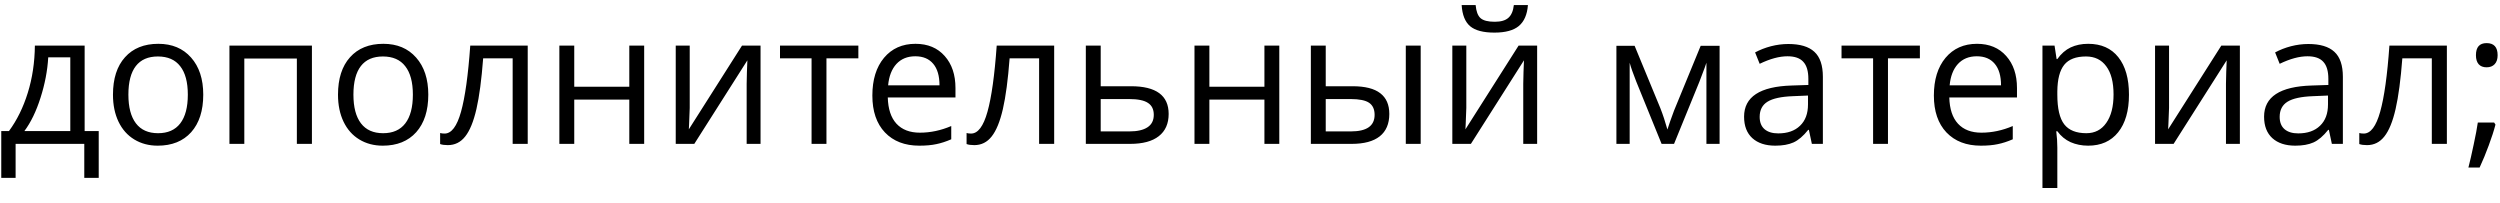 <?xml version="1.0" encoding="UTF-8"?> <svg xmlns="http://www.w3.org/2000/svg" width="160" height="13" viewBox="0 0 160 13" fill="none"><path d="M6.318 11.383H5.394V9.208H0.999V11.383H0.081V8.387H0.574C1.087 7.691 1.488 6.875 1.779 5.937C2.07 5 2.221 3.994 2.232 2.919H5.417V8.387H6.318V11.383ZM4.499 8.387V3.671H3.087C3.038 4.52 2.873 5.381 2.594 6.253C2.319 7.121 1.974 7.833 1.561 8.387H4.499ZM13.008 6.058C13.008 7.083 12.75 7.884 12.234 8.462C11.717 9.036 11.004 9.323 10.093 9.323C9.531 9.323 9.032 9.191 8.596 8.927C8.16 8.663 7.823 8.284 7.586 7.791C7.349 7.297 7.23 6.72 7.23 6.058C7.23 5.033 7.486 4.235 7.999 3.665C8.512 3.091 9.223 2.804 10.134 2.804C11.013 2.804 11.711 3.097 12.228 3.682C12.748 4.268 13.008 5.059 13.008 6.058ZM8.217 6.058C8.217 6.861 8.378 7.473 8.699 7.894C9.02 8.315 9.493 8.525 10.116 8.525C10.74 8.525 11.212 8.317 11.534 7.9C11.859 7.479 12.021 6.865 12.021 6.058C12.021 5.258 11.859 4.652 11.534 4.239C11.212 3.822 10.736 3.614 10.105 3.614C9.481 3.614 9.011 3.818 8.693 4.227C8.376 4.637 8.217 5.247 8.217 6.058ZM15.636 9.208H14.684V2.919H19.963V9.208H18.999V3.745H15.636V9.208ZM27.411 6.058C27.411 7.083 27.152 7.884 26.636 8.462C26.119 9.036 25.406 9.323 24.496 9.323C23.933 9.323 23.434 9.191 22.998 8.927C22.562 8.663 22.225 8.284 21.988 7.791C21.751 7.297 21.632 6.72 21.632 6.058C21.632 5.033 21.889 4.235 22.401 3.665C22.914 3.091 23.625 2.804 24.536 2.804C25.416 2.804 26.114 3.097 26.63 3.682C27.15 4.268 27.411 5.059 27.411 6.058ZM22.619 6.058C22.619 6.861 22.78 7.473 23.101 7.894C23.423 8.315 23.895 8.525 24.519 8.525C25.142 8.525 25.615 8.317 25.936 7.9C26.261 7.479 26.424 6.865 26.424 6.058C26.424 5.258 26.261 4.652 25.936 4.239C25.615 3.822 25.138 3.614 24.507 3.614C23.884 3.614 23.413 3.818 23.096 4.227C22.778 4.637 22.619 5.247 22.619 6.058ZM33.774 9.208H32.81V3.734H30.922C30.819 5.096 30.675 6.176 30.492 6.976C30.308 7.775 30.069 8.361 29.775 8.732C29.484 9.103 29.113 9.288 28.661 9.288C28.455 9.288 28.29 9.265 28.168 9.219V8.514C28.252 8.537 28.348 8.548 28.455 8.548C28.895 8.548 29.245 8.083 29.505 7.154C29.765 6.224 29.962 4.813 30.096 2.919H33.774V9.208ZM36.752 2.919V5.553H40.275V2.919H41.227V9.208H40.275V6.373H36.752V9.208H35.799V2.919H36.752ZM44.142 2.919V6.907L44.102 7.951L44.085 8.278L47.488 2.919H48.675V9.208H47.786V5.364L47.803 4.606L47.832 3.86L44.435 9.208H43.247V2.919H44.142ZM54.935 3.734H52.893V9.208H51.94V3.734H49.92V2.919H54.935V3.734ZM58.837 9.323C57.908 9.323 57.173 9.04 56.634 8.474C56.098 7.907 55.831 7.121 55.831 6.115C55.831 5.102 56.079 4.296 56.577 3.7C57.078 3.103 57.749 2.804 58.591 2.804C59.379 2.804 60.002 3.065 60.461 3.585C60.92 4.101 61.15 4.784 61.15 5.633V6.236H56.818C56.837 6.974 57.022 7.534 57.374 7.917C57.73 8.3 58.229 8.491 58.872 8.491C59.549 8.491 60.218 8.349 60.88 8.066V8.915C60.543 9.061 60.224 9.164 59.922 9.225C59.623 9.29 59.262 9.323 58.837 9.323ZM58.579 3.602C58.074 3.602 57.671 3.767 57.368 4.096C57.07 4.424 56.894 4.88 56.84 5.461H60.128C60.128 4.861 59.995 4.402 59.727 4.084C59.459 3.763 59.076 3.602 58.579 3.602ZM67.467 9.208H66.503V3.734H64.615C64.512 5.096 64.369 6.176 64.185 6.976C64.001 7.775 63.762 8.361 63.468 8.732C63.177 9.103 62.806 9.288 62.355 9.288C62.148 9.288 61.984 9.265 61.861 9.219V8.514C61.945 8.537 62.041 8.548 62.148 8.548C62.588 8.548 62.938 8.083 63.198 7.154C63.458 6.224 63.655 4.813 63.789 2.919H67.467V9.208ZM70.445 5.519H72.385C73.991 5.519 74.794 6.11 74.794 7.292C74.794 7.911 74.584 8.386 74.163 8.715C73.746 9.044 73.134 9.208 72.327 9.208H69.493V2.919H70.445V5.519ZM70.445 6.339V8.41H72.281C72.786 8.41 73.173 8.322 73.44 8.146C73.708 7.971 73.842 7.705 73.842 7.349C73.842 7.001 73.718 6.746 73.469 6.586C73.224 6.421 72.819 6.339 72.253 6.339H70.445ZM77.4 2.919V5.553H80.923V2.919H81.875V9.208H80.923V6.373H77.4V9.208H76.447V2.919H77.4ZM84.847 5.519H86.563C87.363 5.519 87.954 5.668 88.336 5.966C88.722 6.261 88.916 6.702 88.916 7.292C88.916 7.923 88.711 8.401 88.302 8.726C87.896 9.047 87.297 9.208 86.506 9.208H83.895V2.919H84.847V5.519ZM90.924 9.208H89.971V2.919H90.924V9.208ZM84.847 6.339V8.41H86.46C87.47 8.41 87.975 8.057 87.975 7.349C87.975 6.997 87.858 6.741 87.625 6.58C87.391 6.419 86.993 6.339 86.431 6.339H84.847ZM93.844 2.919V6.907L93.804 7.951L93.787 8.278L97.19 2.919H98.377V9.208H97.488V5.364L97.505 4.606L97.534 3.86L94.137 9.208H92.949V2.919H93.844ZM95.641 2.087C94.933 2.087 94.416 1.951 94.091 1.68C93.766 1.404 93.584 0.953 93.546 0.326H94.441C94.476 0.723 94.579 1.001 94.751 1.158C94.927 1.315 95.231 1.393 95.663 1.393C96.058 1.393 96.348 1.309 96.536 1.14C96.727 0.972 96.844 0.701 96.886 0.326H97.787C97.741 0.93 97.547 1.376 97.207 1.663C96.867 1.946 96.344 2.087 95.641 2.087ZM106.715 8.29L106.893 7.756L107.139 7.079L108.844 2.931H110.054V9.208H109.211V4.015L109.096 4.348L108.763 5.226L107.139 9.208H106.342L104.718 5.214C104.515 4.702 104.376 4.302 104.299 4.015V9.208H103.45V2.931H104.615L106.261 6.919C106.426 7.339 106.577 7.796 106.715 8.29ZM115.959 9.208L115.769 8.313H115.723C115.41 8.707 115.096 8.975 114.782 9.116C114.472 9.254 114.084 9.323 113.617 9.323C112.994 9.323 112.504 9.162 112.149 8.841C111.797 8.519 111.621 8.062 111.621 7.469C111.621 6.199 112.636 5.534 114.668 5.473L115.735 5.438V5.048C115.735 4.555 115.628 4.191 115.413 3.958C115.203 3.721 114.865 3.602 114.398 3.602C113.874 3.602 113.281 3.763 112.619 4.084L112.326 3.355C112.636 3.187 112.975 3.055 113.342 2.959C113.713 2.864 114.084 2.816 114.455 2.816C115.205 2.816 115.76 2.982 116.119 3.315C116.483 3.648 116.664 4.182 116.664 4.916V9.208H115.959ZM113.807 8.537C114.4 8.537 114.865 8.374 115.201 8.049C115.542 7.724 115.712 7.269 115.712 6.683V6.115L114.759 6.155C114.002 6.182 113.455 6.301 113.118 6.511C112.785 6.718 112.619 7.041 112.619 7.481C112.619 7.825 112.722 8.087 112.929 8.267C113.139 8.447 113.432 8.537 113.807 8.537ZM122.873 3.734H120.83V9.208H119.878V3.734H117.858V2.919H122.873V3.734ZM126.775 9.323C125.845 9.323 125.111 9.04 124.571 8.474C124.036 7.907 123.768 7.121 123.768 6.115C123.768 5.102 124.017 4.296 124.514 3.7C125.015 3.103 125.686 2.804 126.528 2.804C127.316 2.804 127.939 3.065 128.398 3.585C128.857 4.101 129.087 4.784 129.087 5.633V6.236H124.755C124.774 6.974 124.959 7.534 125.311 7.917C125.667 8.3 126.166 8.491 126.809 8.491C127.486 8.491 128.156 8.349 128.817 8.066V8.915C128.481 9.061 128.161 9.164 127.859 9.225C127.561 9.29 127.199 9.323 126.775 9.323ZM126.516 3.602C126.011 3.602 125.608 3.767 125.306 4.096C125.007 4.424 124.831 4.88 124.778 5.461H128.066C128.066 4.861 127.932 4.402 127.664 4.084C127.396 3.763 127.014 3.602 126.516 3.602ZM133.643 9.323C133.234 9.323 132.859 9.248 132.518 9.099C132.182 8.946 131.899 8.713 131.669 8.399H131.6C131.646 8.766 131.669 9.114 131.669 9.443V12.031H130.717V2.919H131.491L131.623 3.78H131.669C131.914 3.436 132.199 3.187 132.524 3.034C132.849 2.881 133.222 2.804 133.643 2.804C134.477 2.804 135.119 3.089 135.571 3.659C136.026 4.229 136.254 5.029 136.254 6.058C136.254 7.091 136.022 7.894 135.559 8.468C135.1 9.038 134.462 9.323 133.643 9.323ZM133.505 3.614C132.863 3.614 132.398 3.791 132.111 4.147C131.824 4.503 131.677 5.069 131.669 5.846V6.058C131.669 6.942 131.816 7.575 132.111 7.957C132.405 8.336 132.878 8.525 133.528 8.525C134.071 8.525 134.496 8.305 134.802 7.865C135.112 7.425 135.267 6.819 135.267 6.046C135.267 5.262 135.112 4.662 134.802 4.245C134.496 3.824 134.064 3.614 133.505 3.614ZM138.819 2.919V6.907L138.778 7.951L138.761 8.278L142.164 2.919H143.352V9.208H142.462V5.364L142.479 4.606L142.508 3.86L139.111 9.208H137.923V2.919H138.819ZM149.239 9.208L149.049 8.313H149.003C148.69 8.707 148.376 8.975 148.062 9.116C147.753 9.254 147.364 9.323 146.898 9.323C146.274 9.323 145.784 9.162 145.429 8.841C145.077 8.519 144.901 8.062 144.901 7.469C144.901 6.199 145.916 5.534 147.948 5.473L149.015 5.438V5.048C149.015 4.555 148.908 4.191 148.694 3.958C148.483 3.721 148.145 3.602 147.678 3.602C147.154 3.602 146.561 3.763 145.899 4.084L145.607 3.355C145.916 3.187 146.255 3.055 146.622 2.959C146.993 2.864 147.364 2.816 147.735 2.816C148.485 2.816 149.04 2.982 149.399 3.315C149.763 3.648 149.944 4.182 149.944 4.916V9.208H149.239ZM147.087 8.537C147.68 8.537 148.145 8.374 148.481 8.049C148.822 7.724 148.992 7.269 148.992 6.683V6.115L148.039 6.155C147.282 6.182 146.735 6.301 146.398 6.511C146.066 6.718 145.899 7.041 145.899 7.481C145.899 7.825 146.002 8.087 146.209 8.267C146.419 8.447 146.712 8.537 147.087 8.537ZM156.6 9.208H155.636V3.734H153.749C153.645 5.096 153.502 6.176 153.318 6.976C153.135 7.775 152.896 8.361 152.601 8.732C152.31 9.103 151.939 9.288 151.488 9.288C151.281 9.288 151.117 9.265 150.994 9.219V8.514C151.079 8.537 151.174 8.548 151.281 8.548C151.721 8.548 152.071 8.083 152.331 7.154C152.592 6.224 152.789 4.813 152.922 2.919H156.6V9.208ZM159.624 7.842L159.71 7.974C159.611 8.357 159.468 8.801 159.28 9.306C159.093 9.814 158.898 10.287 158.695 10.723H157.978C158.081 10.325 158.194 9.833 158.316 9.248C158.442 8.663 158.53 8.194 158.58 7.842H159.624ZM158.46 3.533C158.46 3.017 158.687 2.759 159.142 2.759C159.613 2.759 159.848 3.017 159.848 3.533C159.848 3.782 159.785 3.973 159.659 4.107C159.533 4.241 159.36 4.308 159.142 4.308C158.921 4.308 158.75 4.241 158.632 4.107C158.517 3.973 158.46 3.782 158.46 3.533Z" fill="black"></path></svg> 